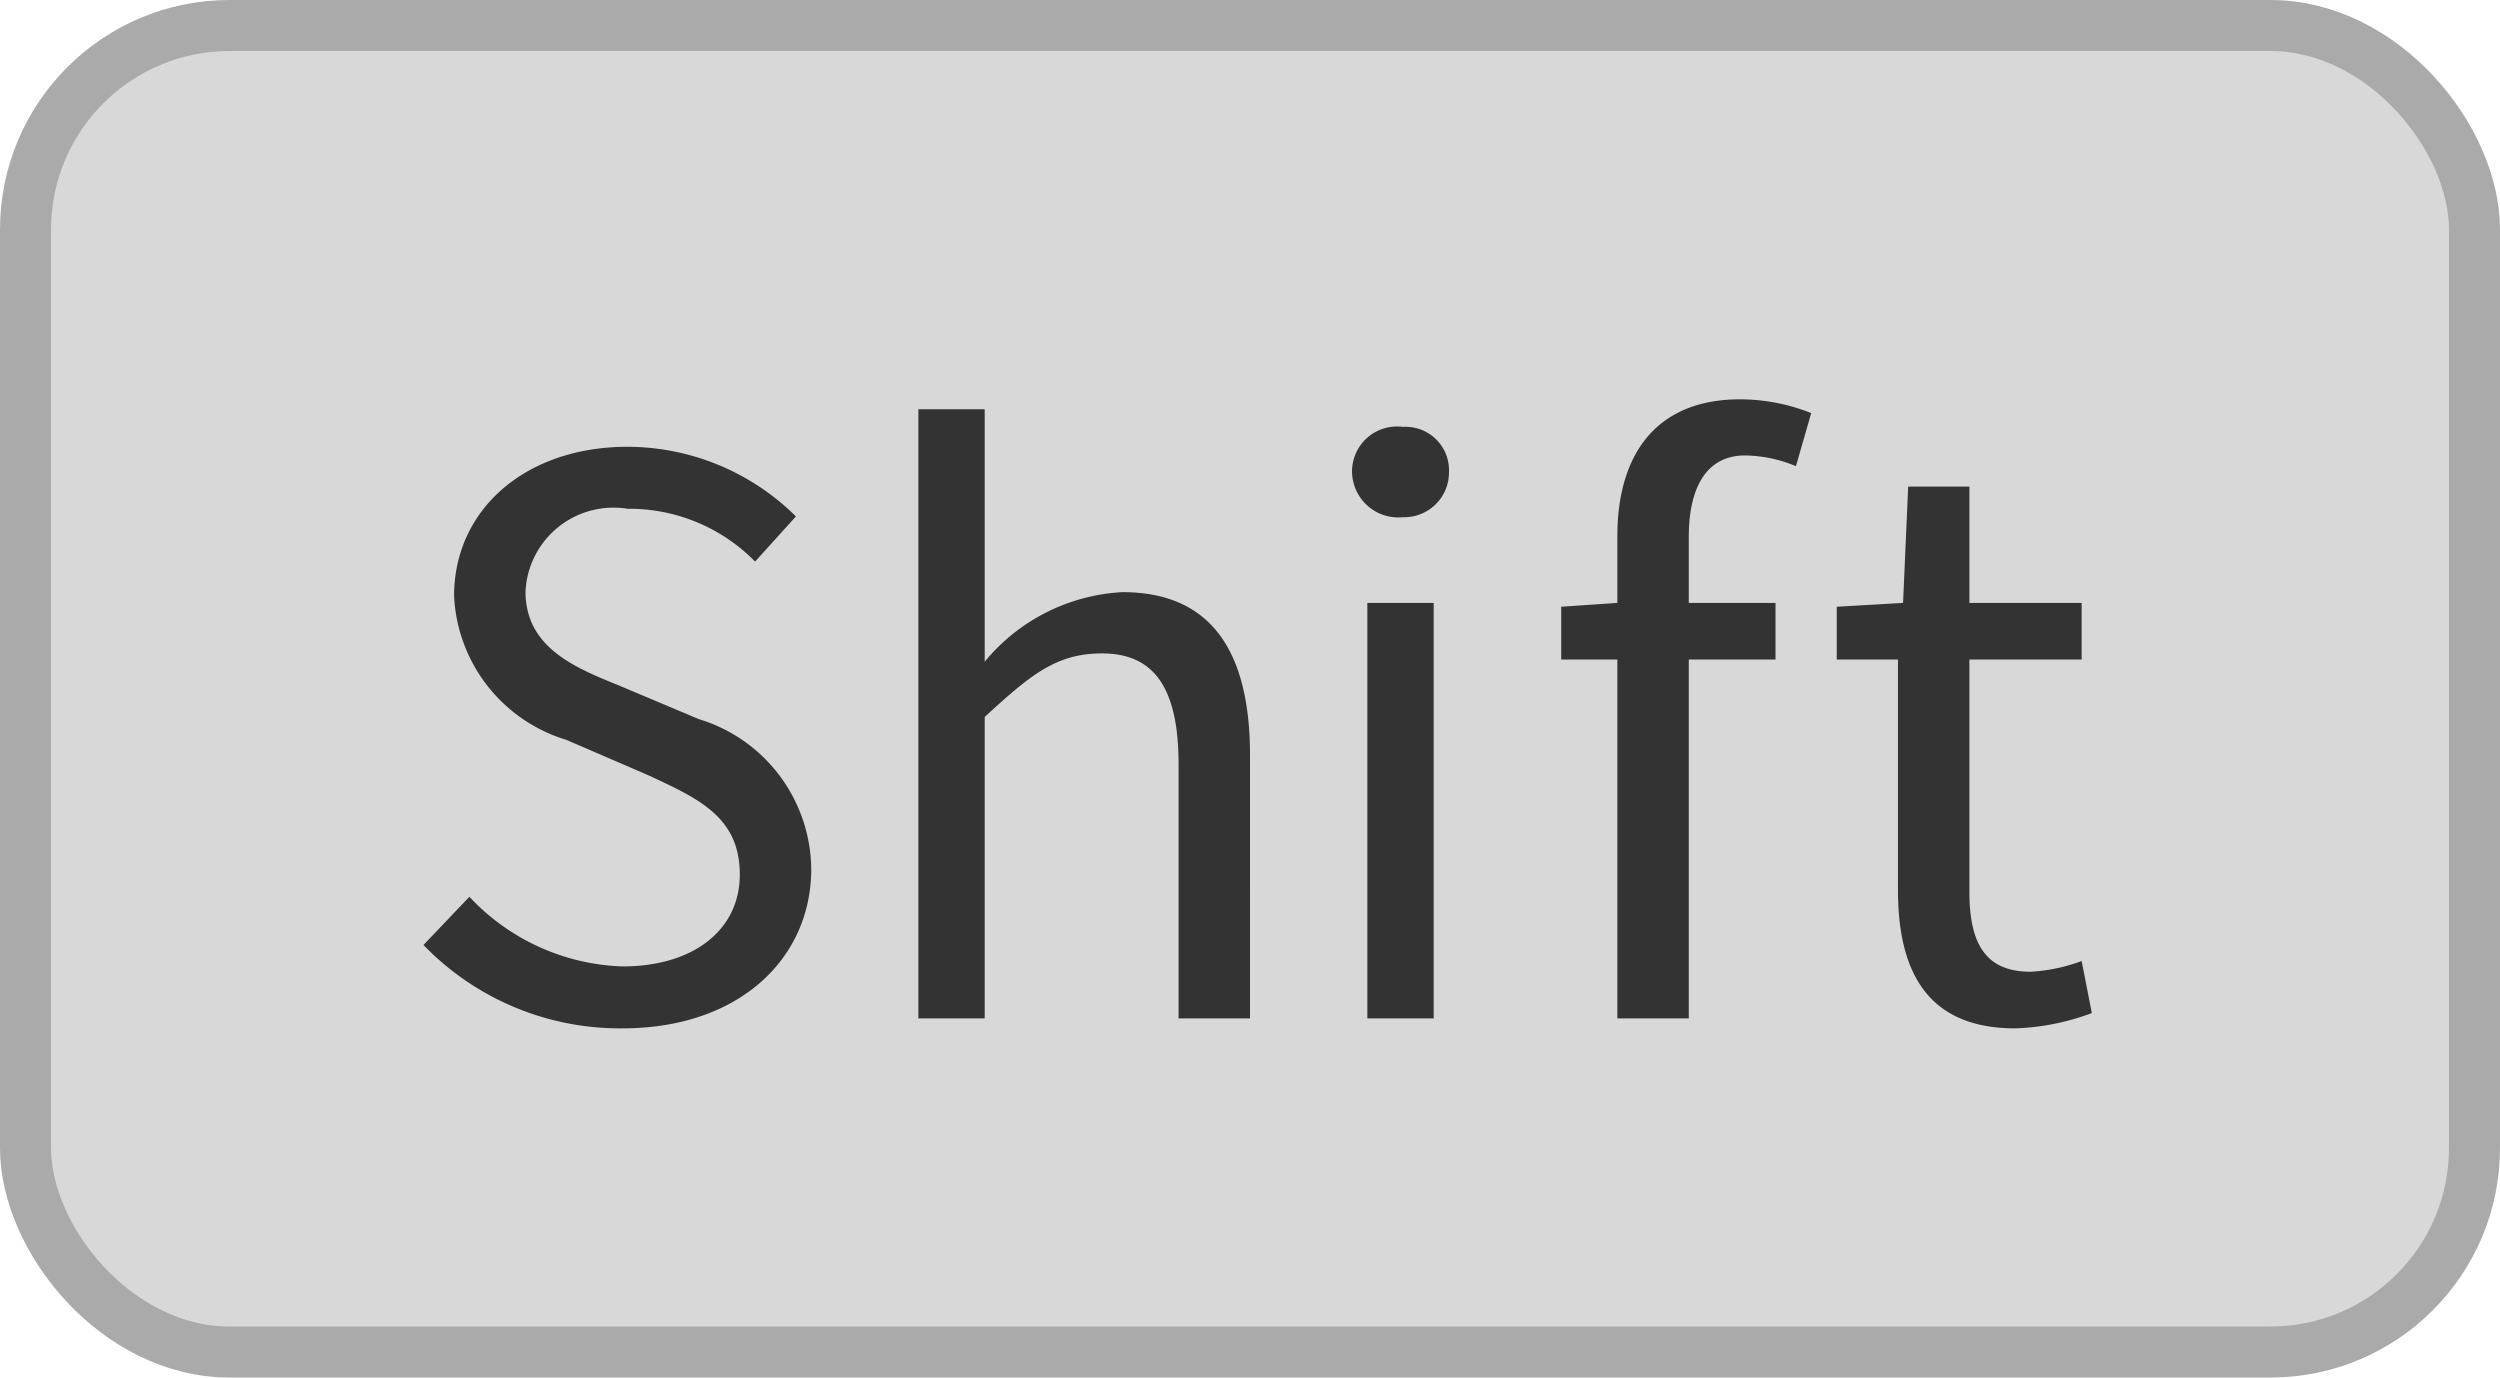 <svg id="ico_Shift_シェイプ" xmlns="http://www.w3.org/2000/svg" width="49" height="27" viewBox="0 0 49 27">
  <defs>
    <style>
      .cls-1 {
        fill: #d8d8d8;
        stroke: #aaa;
        stroke-linejoin: round;
        stroke-width: 1px;
      }

      .cls-2 {
        fill: #333;
        fill-rule: evenodd;
      }
    </style>
  </defs>
  <rect id="長方形_1183" data-name="長方形 1183" class="cls-1" x="0.5" y="0.5" width="48" height="26" rx="4" ry="4"/>
  <path id="Shift" class="cls-2" d="M11500.7,275.656c2.3,0,3.7-1.38,3.7-3.12a3.1,3.1,0,0,0-2.2-2.94l-1.6-.674c-0.9-.361-1.8-0.765-1.8-1.83a1.726,1.726,0,0,1,2-1.62,3.454,3.454,0,0,1,2.5,1.035l0.8-.885a4.7,4.7,0,0,0-3.3-1.365c-2,0-3.4,1.23-3.4,2.925a3.1,3.1,0,0,0,2.2,2.819l1.6,0.691c1,0.464,1.8.824,1.8,1.95,0,1.079-.9,1.8-2.3,1.8a4.3,4.3,0,0,1-3-1.365l-0.9.945A5.357,5.357,0,0,0,11500.7,275.656Zm5.8-.195h1.3v-5.909c0.9-.825,1.4-1.245,2.3-1.245,1,0,1.5.645,1.5,2.174v4.98h1.4V270.3c0-2.084-.8-3.194-2.5-3.194a3.752,3.752,0,0,0-2.7,1.364v-4.949h-1.3v11.939Zm8.8,0h1.3v-8.144h-1.3v8.144Zm0.7-9.824a0.877,0.877,0,0,0,.9-0.885,0.851,0.851,0,0,0-.9-0.885,0.882,0.882,0,0,0-1,.885A0.907,0.907,0,0,0,11516,265.637Zm8-2.04a3.774,3.774,0,0,0-1.4-.27c-1.6,0-2.4,1.035-2.4,2.685v1.305l-1.1.075v1.035h1.1v7.034h1.4v-7.034h1.7v-1.11h-1.7v-1.29c0-1.05.4-1.6,1.1-1.6a2.658,2.658,0,0,1,1,.21Zm4,12.059a4.705,4.705,0,0,0,1.5-.3l-0.2-1.02a3.405,3.405,0,0,1-1,.21c-0.9,0-1.2-.57-1.2-1.575v-4.544h2.2v-1.11h-2.2v-2.28h-1.2l-0.1,2.28-1.3.075v1.035h1.2v4.515C11525.7,274.576,11526.3,275.656,11528,275.656Z" transform="translate(-11488.5 -255.5)"/>
</svg>
